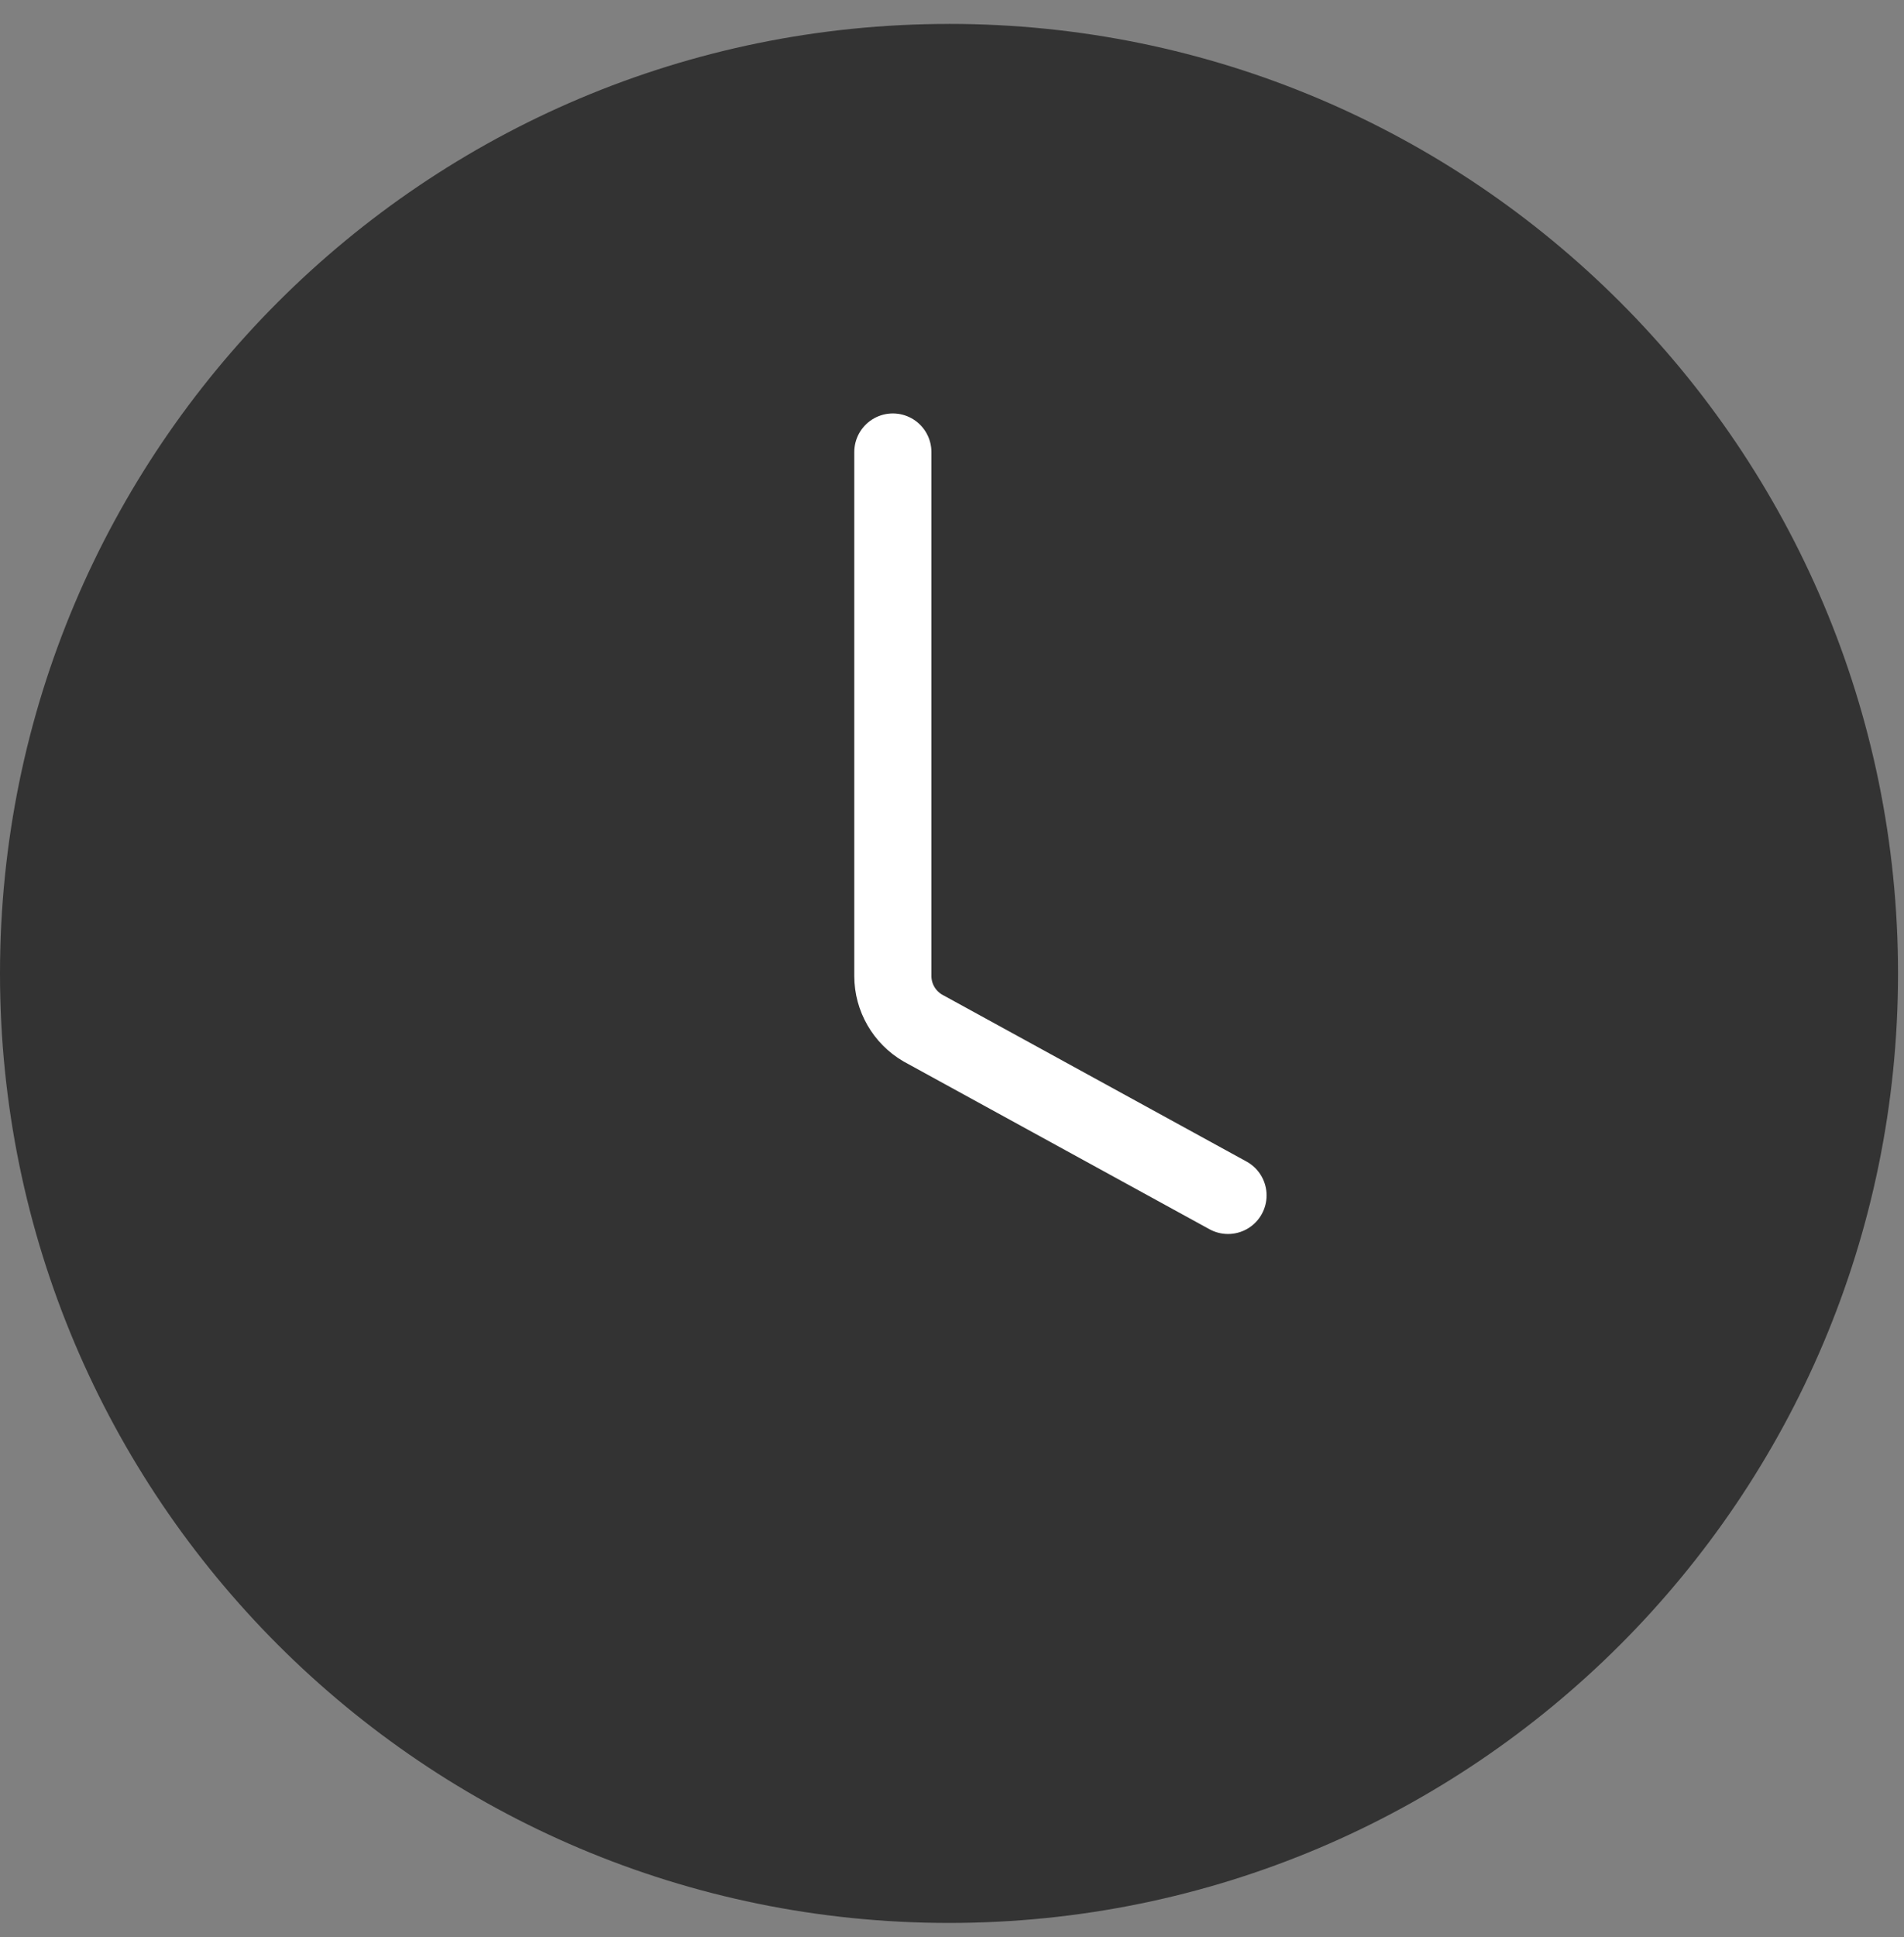 <svg width="59" height="60" viewBox="0 0 59 60" xmlns="http://www.w3.org/2000/svg">
    <rect x="0" y="0" width="59" height="60" fill="#808080" stroke="none"/>
    <title>C69BE4F9-D38E-48B1-8470-BE35F8719DA0</title>
    <g fill="none" fill-rule="evenodd">
        <path d="M0 .74h58.815v58.816H0z"></path>
        <path d="M29.407.74c16.241 0 29.408 13.167 29.408 29.408 0 16.242-13.167 29.408-29.408 29.408S0 46.39 0 30.148C0 13.907 13.166.741 29.407.741" fill="#333"></path>
        <path d="M27.667 14v16.23c.001.662.354 1.273.926 1.608l9.46 5.185" stroke="#FFF" stroke-width="2.39" stroke-linecap="round"></path>
    </g>
</svg>
